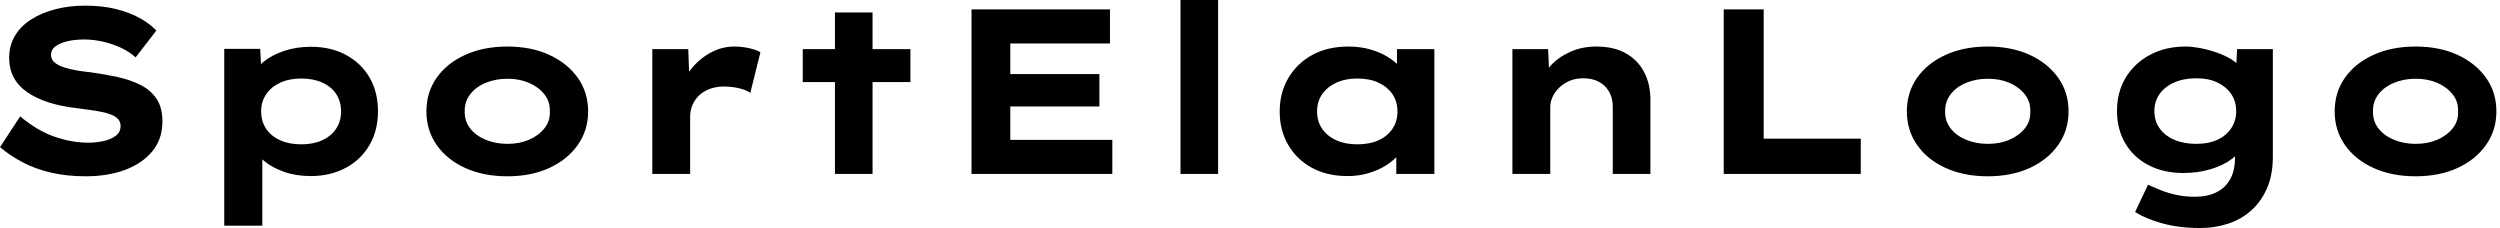<svg baseProfile="full" height="28" version="1.1" viewBox="0 0 307 28" width="307" xmlns="http://www.w3.org/2000/svg" xmlns:ev="http://www.w3.org/2001/xml-events" xmlns:xlink="http://www.w3.org/1999/xlink"><defs /><g><path d="M12.73 21.649Q10.392 21.649 8.472 21.202Q6.553 20.755 5.008 19.946Q3.464 19.138 2.194 18.07L4.676 14.289Q6.755 16.049 8.891 16.786Q11.027 17.522 13.047 17.522Q13.942 17.522 14.852 17.334Q15.761 17.146 16.381 16.699Q17.002 16.252 17.002 15.443Q17.002 14.981 16.713 14.649Q16.425 14.318 15.905 14.101Q15.386 13.885 14.678 13.74Q13.971 13.596 13.192 13.495Q12.412 13.394 11.575 13.278Q9.612 13.047 8.111 12.557Q6.61 12.066 5.528 11.315Q4.445 10.565 3.882 9.511Q3.32 8.458 3.32 7.101Q3.32 5.6 4.027 4.402Q4.734 3.204 6.033 2.381Q7.332 1.559 9.021 1.126Q10.709 0.693 12.643 0.693Q14.722 0.693 16.381 1.097Q18.041 1.501 19.311 2.194Q20.581 2.887 21.39 3.753L18.849 7.043Q18.041 6.322 17.002 5.845Q15.963 5.369 14.808 5.109Q13.654 4.849 12.557 4.849Q11.373 4.849 10.464 5.066Q9.555 5.282 9.006 5.687Q8.458 6.091 8.458 6.726Q8.458 7.303 8.905 7.678Q9.353 8.054 10.089 8.285Q10.825 8.515 11.691 8.66Q12.557 8.804 13.423 8.891Q15.097 9.122 16.67 9.468Q18.243 9.814 19.485 10.449Q20.726 11.085 21.433 12.153Q22.14 13.221 22.14 14.924Q22.14 17.06 20.913 18.561Q19.687 20.062 17.565 20.856Q15.443 21.649 12.73 21.649Z M29.732 27.711V6.004H34.148L34.322 9.468L33.456 9.208Q33.658 8.313 34.625 7.534Q35.592 6.755 37.093 6.249Q38.594 5.744 40.384 5.744Q42.837 5.744 44.699 6.755Q46.561 7.765 47.586 9.54Q48.61 11.315 48.61 13.682Q48.61 16.021 47.571 17.81Q46.532 19.6 44.656 20.61Q42.779 21.621 40.326 21.621Q38.536 21.621 37.035 21.087Q35.534 20.553 34.553 19.701Q33.571 18.849 33.34 17.984L34.408 17.579V27.711ZM39.2 17.724Q40.672 17.724 41.769 17.219Q42.866 16.713 43.472 15.804Q44.078 14.895 44.078 13.682Q44.078 12.47 43.487 11.561Q42.895 10.652 41.784 10.146Q40.672 9.641 39.2 9.641Q37.699 9.641 36.588 10.161Q35.476 10.68 34.87 11.59Q34.264 12.499 34.264 13.682Q34.264 14.895 34.87 15.804Q35.476 16.713 36.588 17.219Q37.699 17.724 39.2 17.724Z M64.487 21.649Q61.571 21.649 59.32 20.625Q57.068 19.6 55.812 17.796Q54.557 15.992 54.557 13.682Q54.557 11.344 55.812 9.555Q57.068 7.765 59.32 6.74Q61.571 5.715 64.487 5.715Q67.431 5.715 69.654 6.74Q71.876 7.765 73.146 9.555Q74.416 11.344 74.416 13.682Q74.416 15.992 73.146 17.796Q71.876 19.6 69.654 20.625Q67.431 21.649 64.487 21.649ZM64.515 17.666Q65.988 17.666 67.157 17.161Q68.326 16.656 69.047 15.761Q69.769 14.866 69.711 13.682Q69.769 12.499 69.047 11.59Q68.326 10.68 67.157 10.175Q65.988 9.67 64.515 9.67Q63.043 9.67 61.831 10.175Q60.619 10.68 59.926 11.59Q59.233 12.499 59.262 13.682Q59.233 14.866 59.926 15.761Q60.619 16.656 61.831 17.161Q63.043 17.666 64.515 17.666Z M82.297 21.361V6.033H86.713L86.915 11.575L85.588 11.315Q86.049 9.757 87.06 8.487Q88.07 7.216 89.456 6.466Q90.841 5.715 92.371 5.715Q93.266 5.715 94.132 5.903Q94.998 6.091 95.575 6.408L94.334 11.402Q93.814 11.027 92.905 10.825Q91.996 10.623 91.101 10.623Q90.12 10.623 89.326 10.926Q88.532 11.229 87.998 11.763Q87.464 12.297 87.204 12.946Q86.944 13.596 86.944 14.318V21.361Z M104.726 21.361V1.53H109.344V21.361ZM100.771 10.074V6.033H113.992V10.074Z M121.497 21.361V1.155H138.499V5.34H126.26V17.175H138.788V21.361ZM124.037 13.076V9.093H137.2V13.076Z M147.159 21.361V0.0H151.777V21.361Z M167.682 21.621Q165.142 21.621 163.28 20.596Q161.419 19.571 160.379 17.781Q159.34 15.992 159.34 13.711Q159.34 11.373 160.408 9.569Q161.476 7.765 163.353 6.74Q165.229 5.715 167.769 5.715Q169.212 5.715 170.439 6.062Q171.666 6.408 172.604 6.986Q173.542 7.563 174.12 8.241Q174.697 8.92 174.841 9.584L173.744 9.67V6.033H178.334V21.361H173.658V17.262L174.61 17.522Q174.524 18.272 173.932 18.994Q173.34 19.715 172.402 20.307Q171.464 20.899 170.252 21.26Q169.039 21.621 167.682 21.621ZM168.866 17.724Q170.396 17.724 171.493 17.219Q172.59 16.713 173.196 15.804Q173.802 14.895 173.802 13.711Q173.802 12.47 173.196 11.575Q172.59 10.68 171.493 10.161Q170.396 9.641 168.866 9.641Q167.394 9.641 166.282 10.161Q165.171 10.68 164.551 11.575Q163.93 12.47 163.93 13.711Q163.93 14.895 164.551 15.804Q165.171 16.713 166.282 17.219Q167.394 17.724 168.866 17.724Z M187.918 21.361V6.033H192.305L192.478 9.988L191.237 10.276Q191.699 9.064 192.637 8.039Q193.575 7.014 195.019 6.365Q196.462 5.715 198.223 5.715Q200.388 5.715 201.86 6.553Q203.332 7.39 204.097 8.862Q204.862 10.334 204.862 12.21V21.361H200.243V13.076Q200.243 12.037 199.781 11.243Q199.32 10.449 198.511 10.031Q197.703 9.612 196.635 9.612Q195.654 9.612 194.903 9.944Q194.153 10.276 193.619 10.81Q193.085 11.344 192.825 11.951Q192.565 12.557 192.565 13.163V21.361H190.256Q189.188 21.361 188.596 21.361Q188.004 21.361 187.918 21.361Z M213.868 21.361V1.155H218.775V17.031H230.697V21.361Z M246.285 21.649Q243.369 21.649 241.118 20.625Q238.866 19.6 237.61 17.796Q236.355 15.992 236.355 13.682Q236.355 11.344 237.61 9.555Q238.866 7.765 241.118 6.74Q243.369 5.715 246.285 5.715Q249.229 5.715 251.452 6.74Q253.674 7.765 254.944 9.555Q256.214 11.344 256.214 13.682Q256.214 15.992 254.944 17.796Q253.674 19.6 251.452 20.625Q249.229 21.649 246.285 21.649ZM246.313 17.666Q247.786 17.666 248.955 17.161Q250.124 16.656 250.845 15.761Q251.567 14.866 251.509 13.682Q251.567 12.499 250.845 11.59Q250.124 10.68 248.955 10.175Q247.786 9.67 246.313 9.67Q244.841 9.67 243.629 10.175Q242.416 10.68 241.724 11.59Q241.031 12.499 241.06 13.682Q241.031 14.866 241.724 15.761Q242.416 16.656 243.629 17.161Q244.841 17.666 246.313 17.666Z M272.351 28Q269.753 28 267.703 27.423Q265.654 26.845 264.384 26.037L265.971 22.689Q266.606 22.977 267.458 23.324Q268.309 23.67 269.377 23.915Q270.445 24.161 271.744 24.161Q273.274 24.161 274.371 23.612Q275.468 23.064 276.06 22.01Q276.652 20.957 276.652 19.369V17.637L277.546 17.781Q277.315 18.705 276.291 19.499Q275.266 20.293 273.693 20.769Q272.12 21.245 270.301 21.245Q267.905 21.245 266.058 20.293Q264.21 19.34 263.186 17.608Q262.161 15.876 262.161 13.625Q262.161 11.287 263.243 9.511Q264.326 7.736 266.231 6.726Q268.136 5.715 270.59 5.715Q271.311 5.715 272.221 5.874Q273.13 6.033 274.068 6.336Q275.006 6.639 275.814 7.058Q276.623 7.476 277.128 8.054Q277.633 8.631 277.691 9.266L276.738 9.497L276.911 6.033H281.299V19.282Q281.299 21.447 280.592 23.093Q279.885 24.738 278.658 25.835Q277.431 26.932 275.814 27.466Q274.198 28 272.351 28ZM271.889 17.666Q273.419 17.666 274.501 17.161Q275.584 16.656 276.19 15.746Q276.796 14.837 276.796 13.654Q276.796 12.441 276.19 11.546Q275.584 10.652 274.501 10.132Q273.419 9.612 271.889 9.612Q270.359 9.612 269.19 10.132Q268.021 10.652 267.386 11.546Q266.751 12.441 266.751 13.654Q266.751 14.837 267.386 15.746Q268.021 16.656 269.19 17.161Q270.359 17.666 271.889 17.666Z M298.821 21.649Q295.905 21.649 293.654 20.625Q291.402 19.6 290.146 17.796Q288.891 15.992 288.891 13.682Q288.891 11.344 290.146 9.555Q291.402 7.765 293.654 6.74Q295.905 5.715 298.821 5.715Q301.765 5.715 303.988 6.74Q306.21 7.765 307.48 9.555Q308.751 11.344 308.751 13.682Q308.751 15.992 307.48 17.796Q306.21 19.6 303.988 20.625Q301.765 21.649 298.821 21.649ZM298.849 17.666Q300.322 17.666 301.491 17.161Q302.66 16.656 303.381 15.761Q304.103 14.866 304.045 13.682Q304.103 12.499 303.381 11.59Q302.66 10.68 301.491 10.175Q300.322 9.67 298.849 9.67Q297.377 9.67 296.165 10.175Q294.953 10.68 294.26 11.59Q293.567 12.499 293.596 13.682Q293.567 14.866 294.26 15.761Q294.953 16.656 296.165 17.161Q297.377 17.666 298.849 17.666Z " fill="rgb(0,0,0)" transform="translate(-2.194, 0)" /></g></svg>